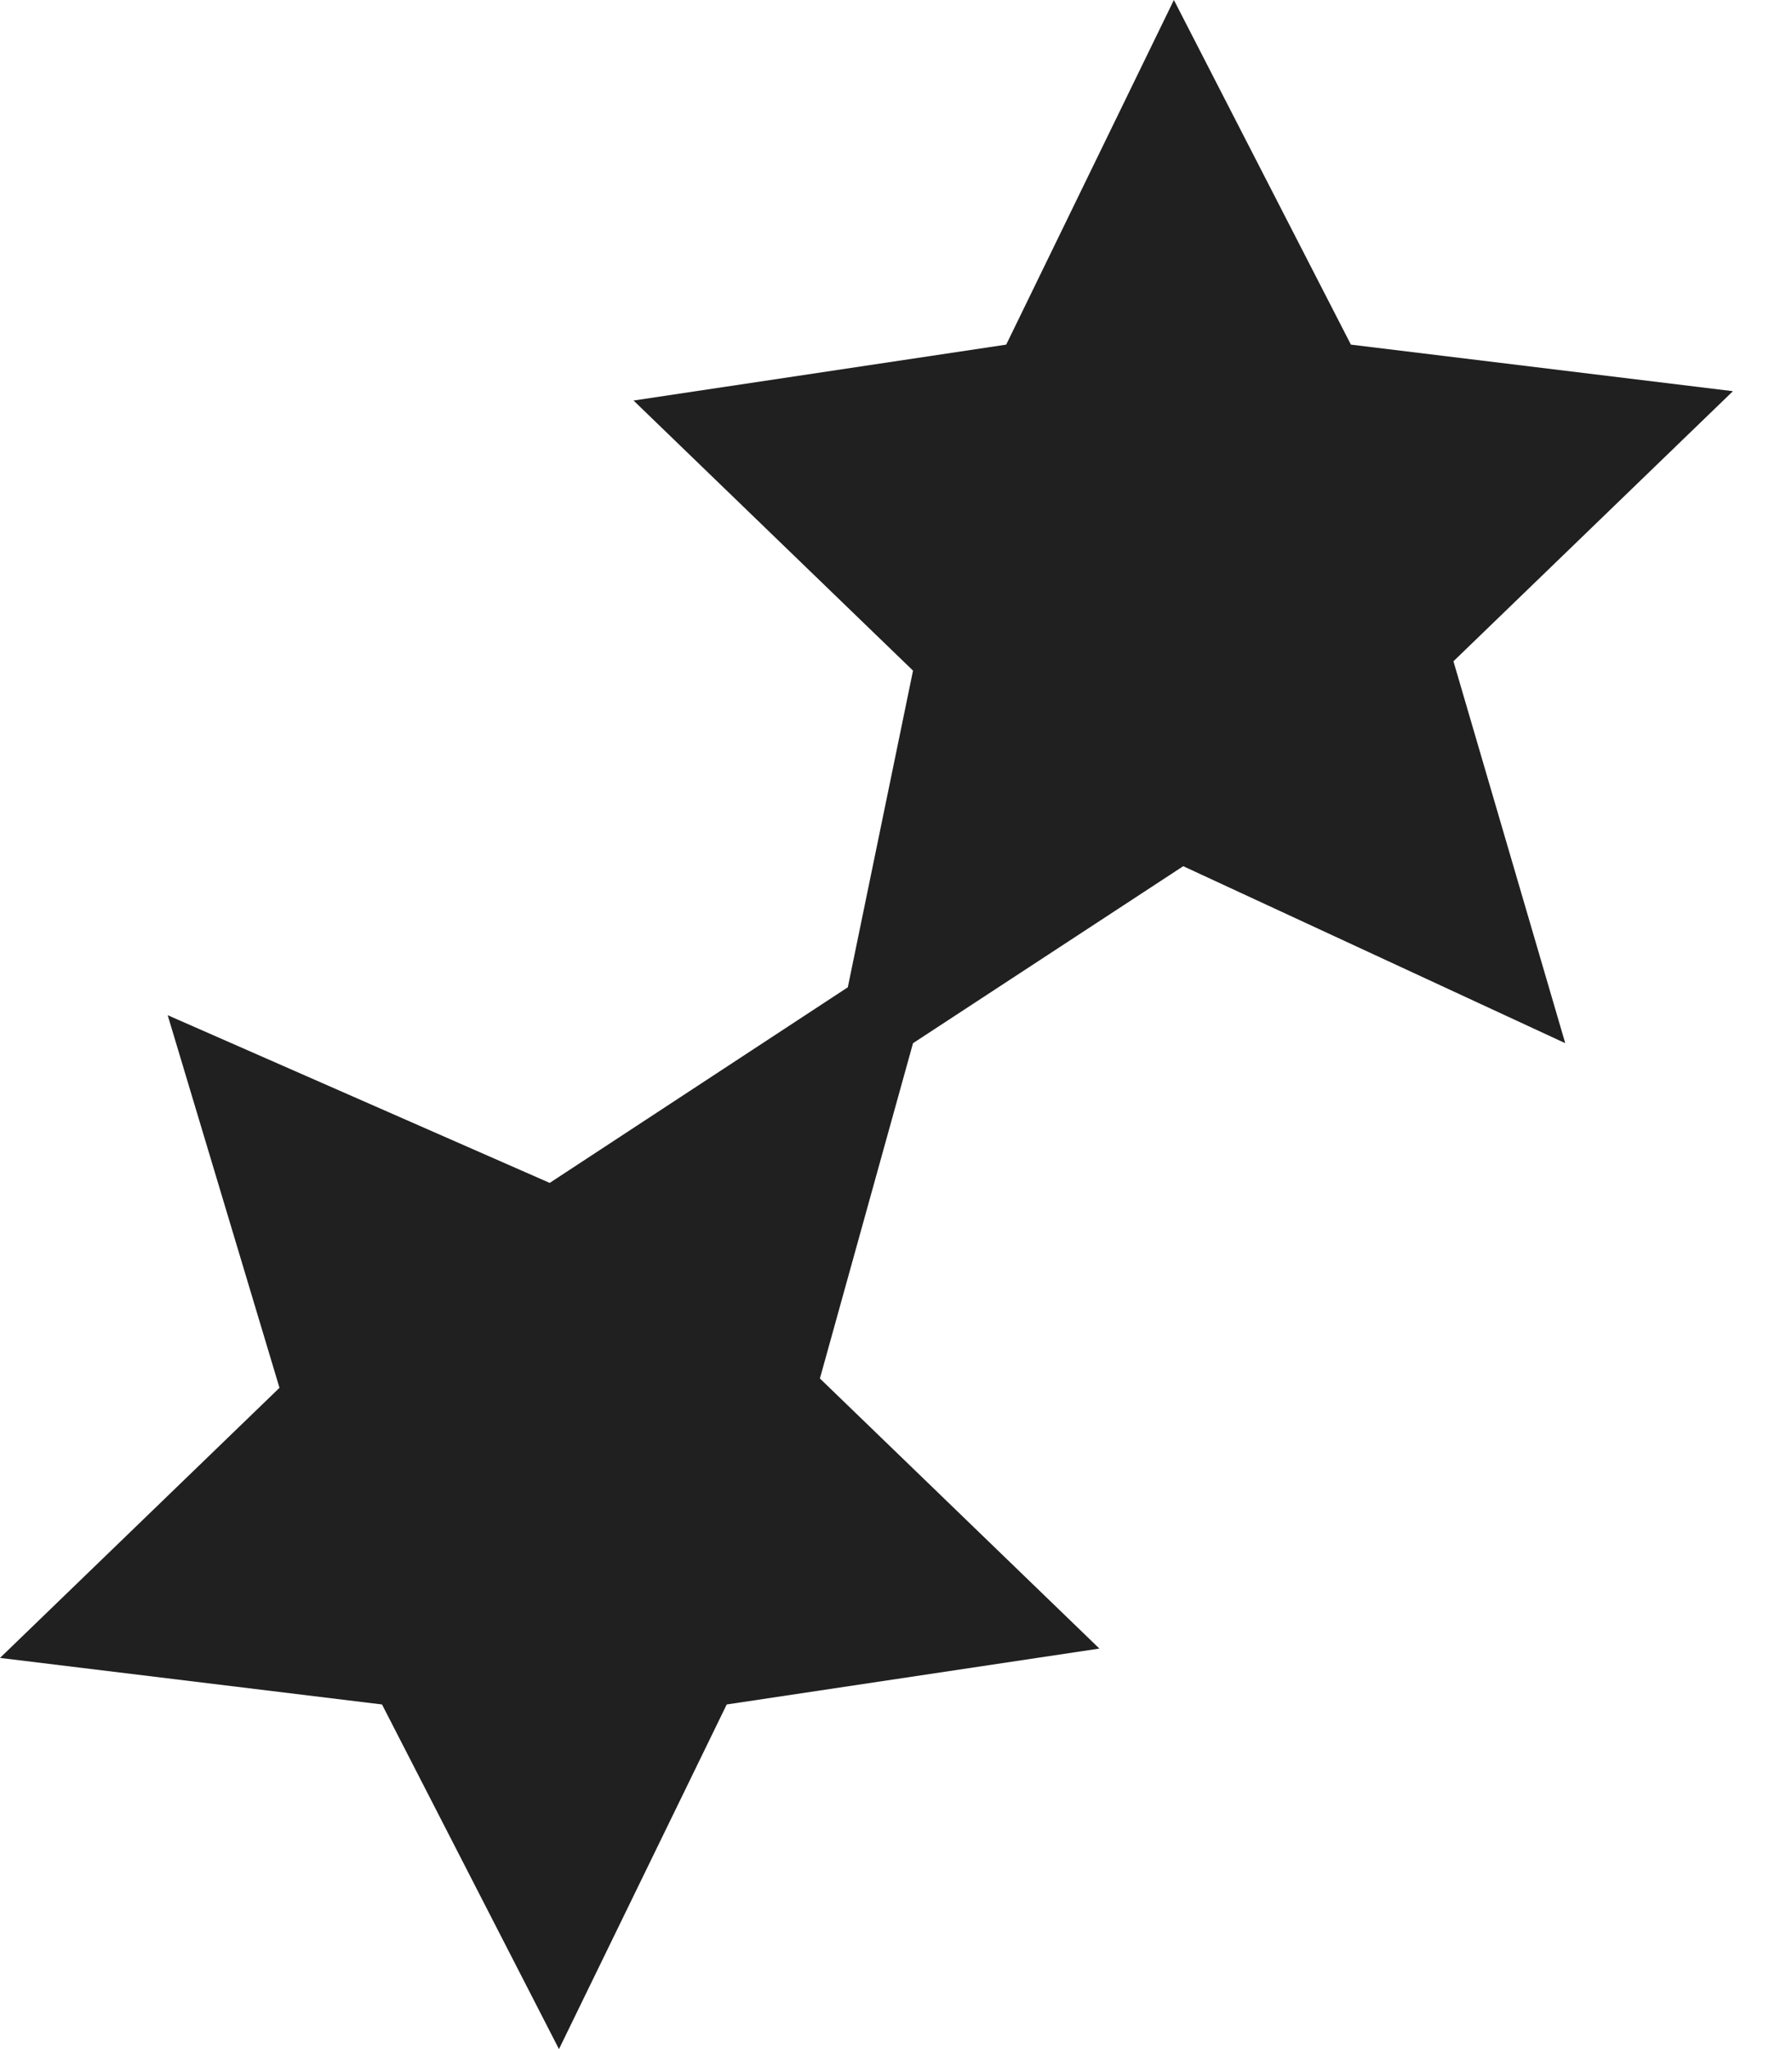 <svg width="28" height="32" viewBox="0 0 28 32" fill="none" xmlns="http://www.w3.org/2000/svg">
<path d="M22.71 10.327L24.457 16.291L18.488 13.527L14.266 16.291L12.811 21.527L17.178 25.745L11.355 26.618L8.734 32L5.969 26.618L0 25.891L4.367 21.673L2.62 15.854L8.589 18.473L13.247 15.418L14.266 10.473L9.899 6.255L15.722 5.382L18.342 0L21.108 5.382L27.077 6.109L22.71 10.327Z" fill="#202020"/>
</svg>
